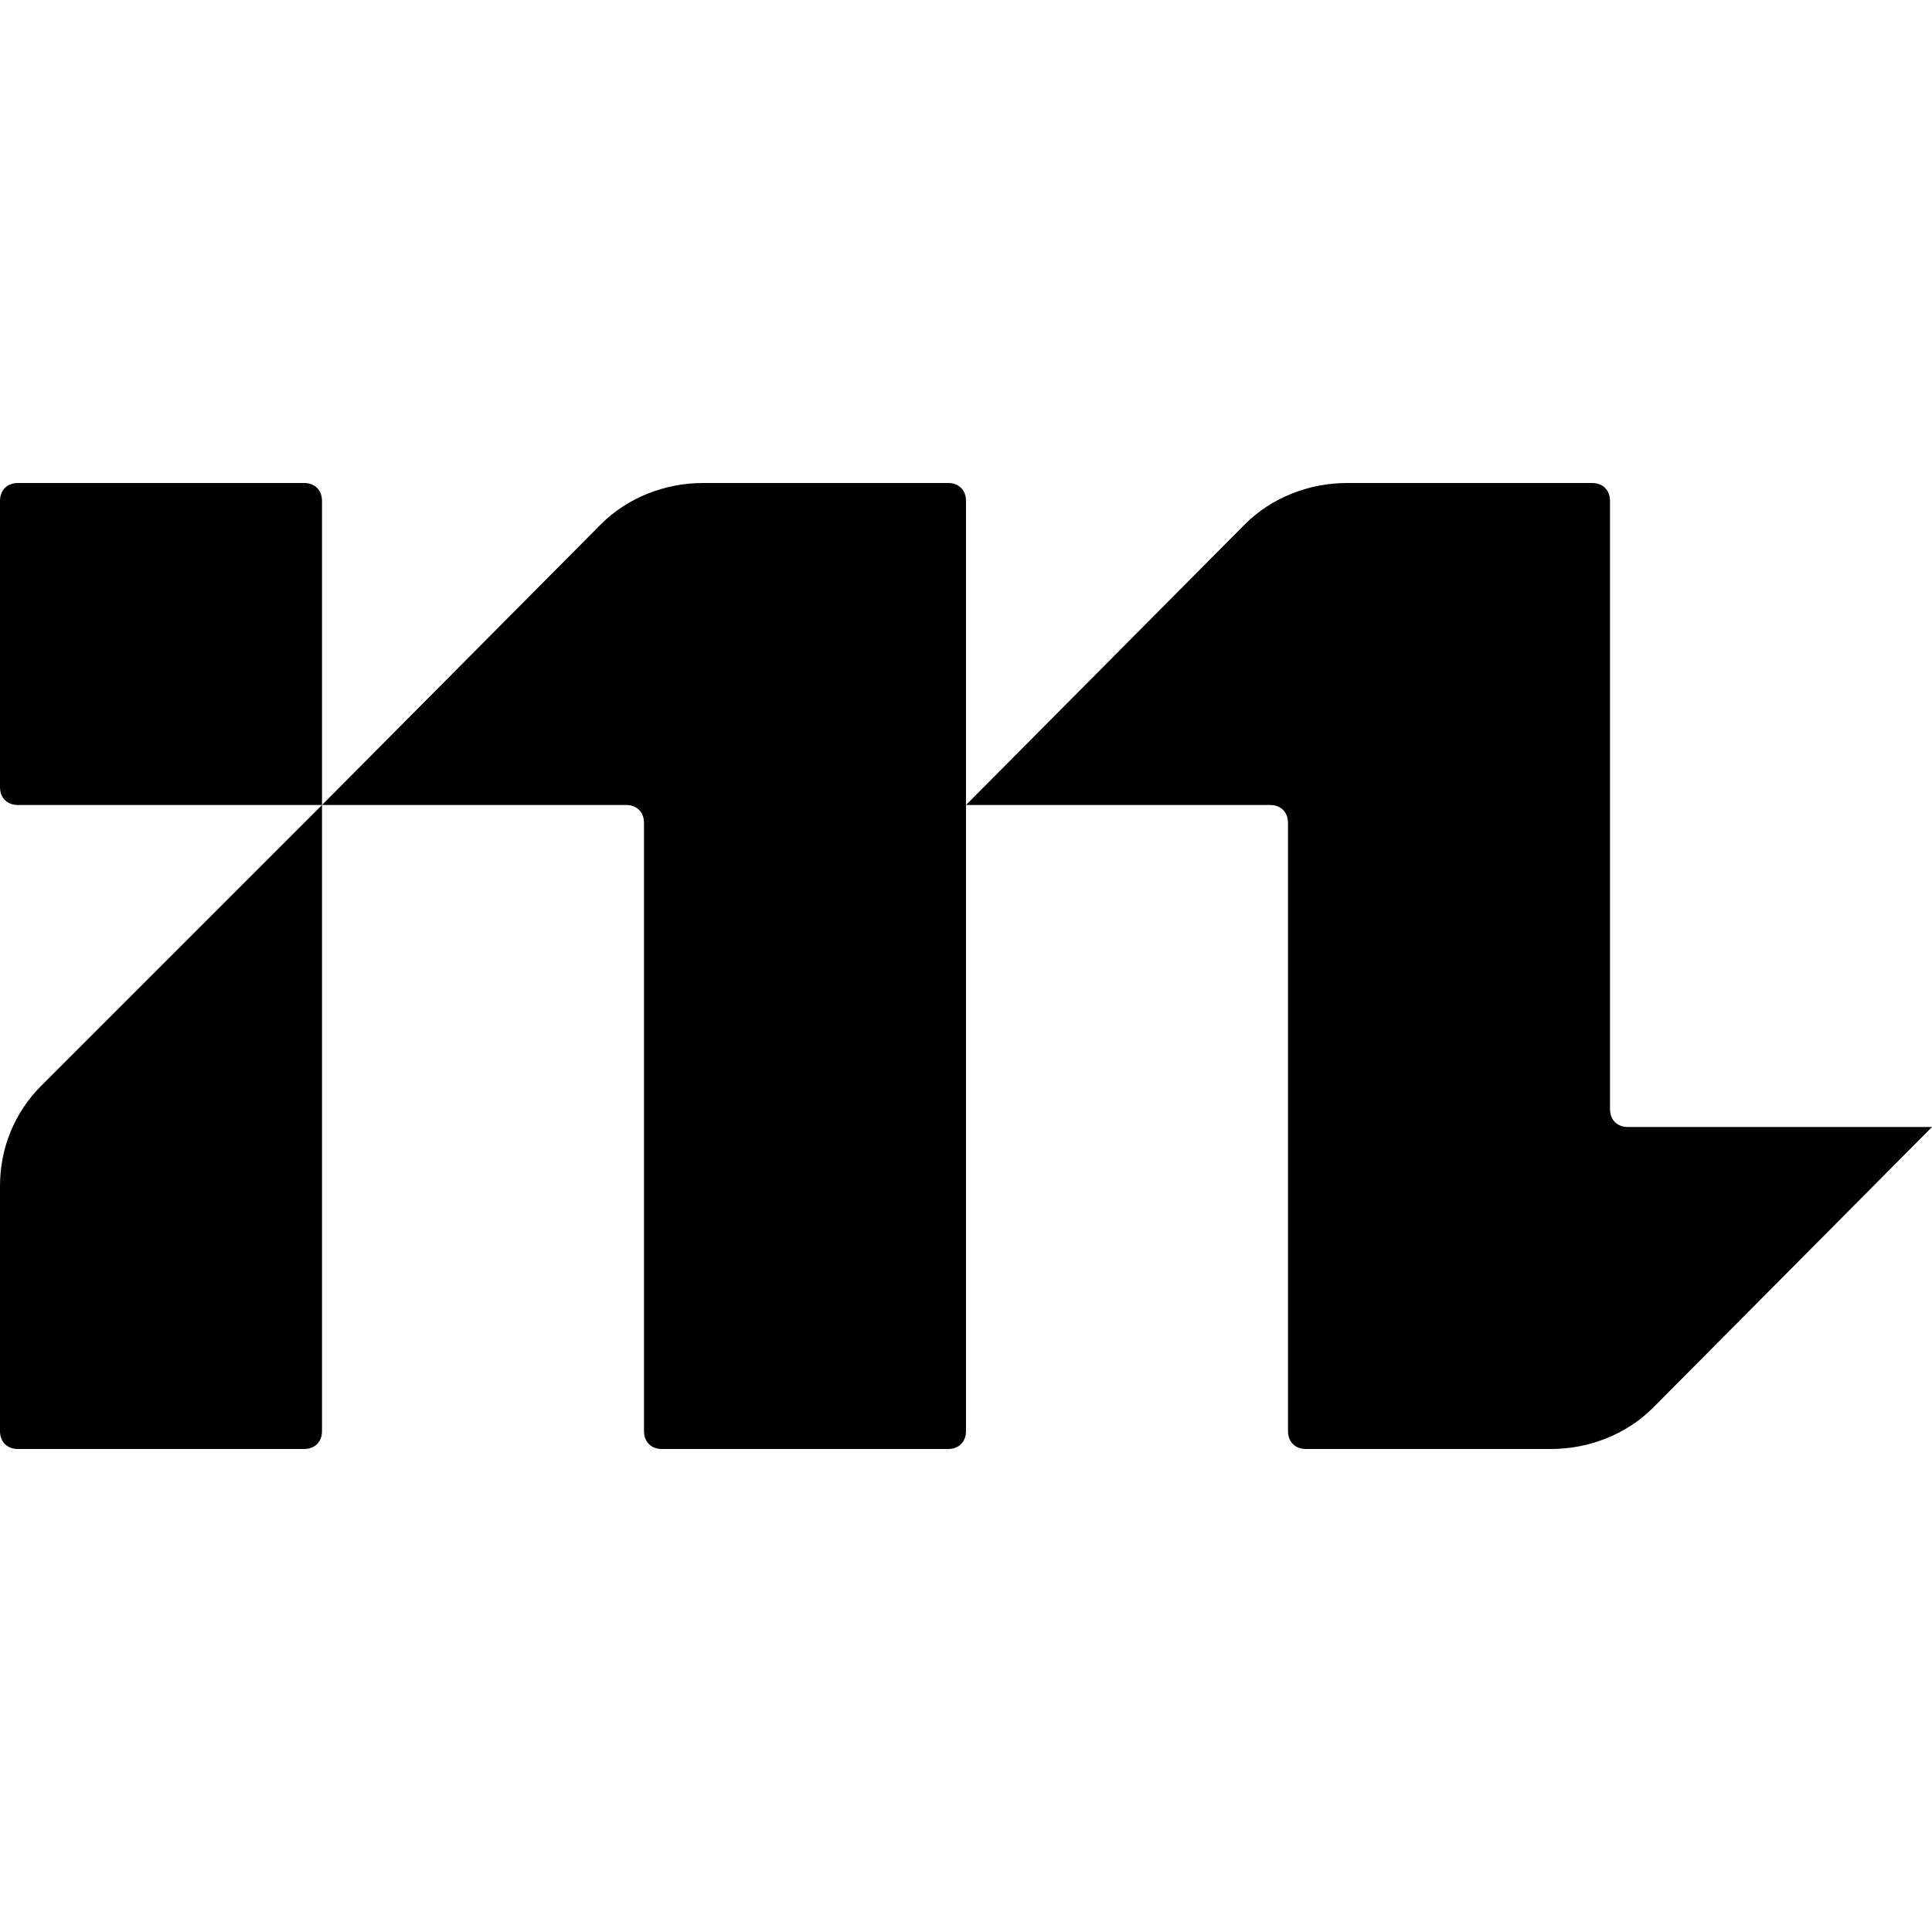 <?xml version="1.0" encoding="utf-8"?>
<!-- Generator: Adobe Illustrator 27.6.1, SVG Export Plug-In . SVG Version: 6.00 Build 0)  -->
<svg version="1.1" id="Lager_1" xmlns="http://www.w3.org/2000/svg" xmlns:xlink="http://www.w3.org/1999/xlink" x="0px" y="0px"
	 viewBox="0 0 108 108" style="enable-background:new 0 0 108 108;" xml:space="preserve">
<path d="M18,45H1c-0.6,0-1-0.4-1-1V28c0-0.6,0.4-1,1-1h16c0.6,0,1,0.4,1,1V45z"/>
<path d="M0,66.3V80c0,0.6,0.4,1,1,1h16c0.6,0,1-0.4,1-1V63V45L2.3,60.7C0.8,62.2,0,64.2,0,66.3z"/>
<path d="M53,27H39.3c-2.1,0-4.2,0.8-5.7,2.3L18,45h17c0.6,0,1,0.4,1,1v17v17c0,0.6,0.4,1,1,1h16c0.6,0,1-0.4,1-1V63V45V28
	C54,27.4,53.6,27,53,27z"/>
<path d="M91,63c-0.6,0-1-0.4-1-1V45V28c0-0.6-0.4-1-1-1H75.3c-2.1,0-4.2,0.8-5.7,2.3L54,45h17c0.6,0,1,0.4,1,1v17v17
	c0,0.6,0.4,1,1,1h13.7c2.1,0,4.2-0.8,5.7-2.3L108,63H91z"/>
</svg>

